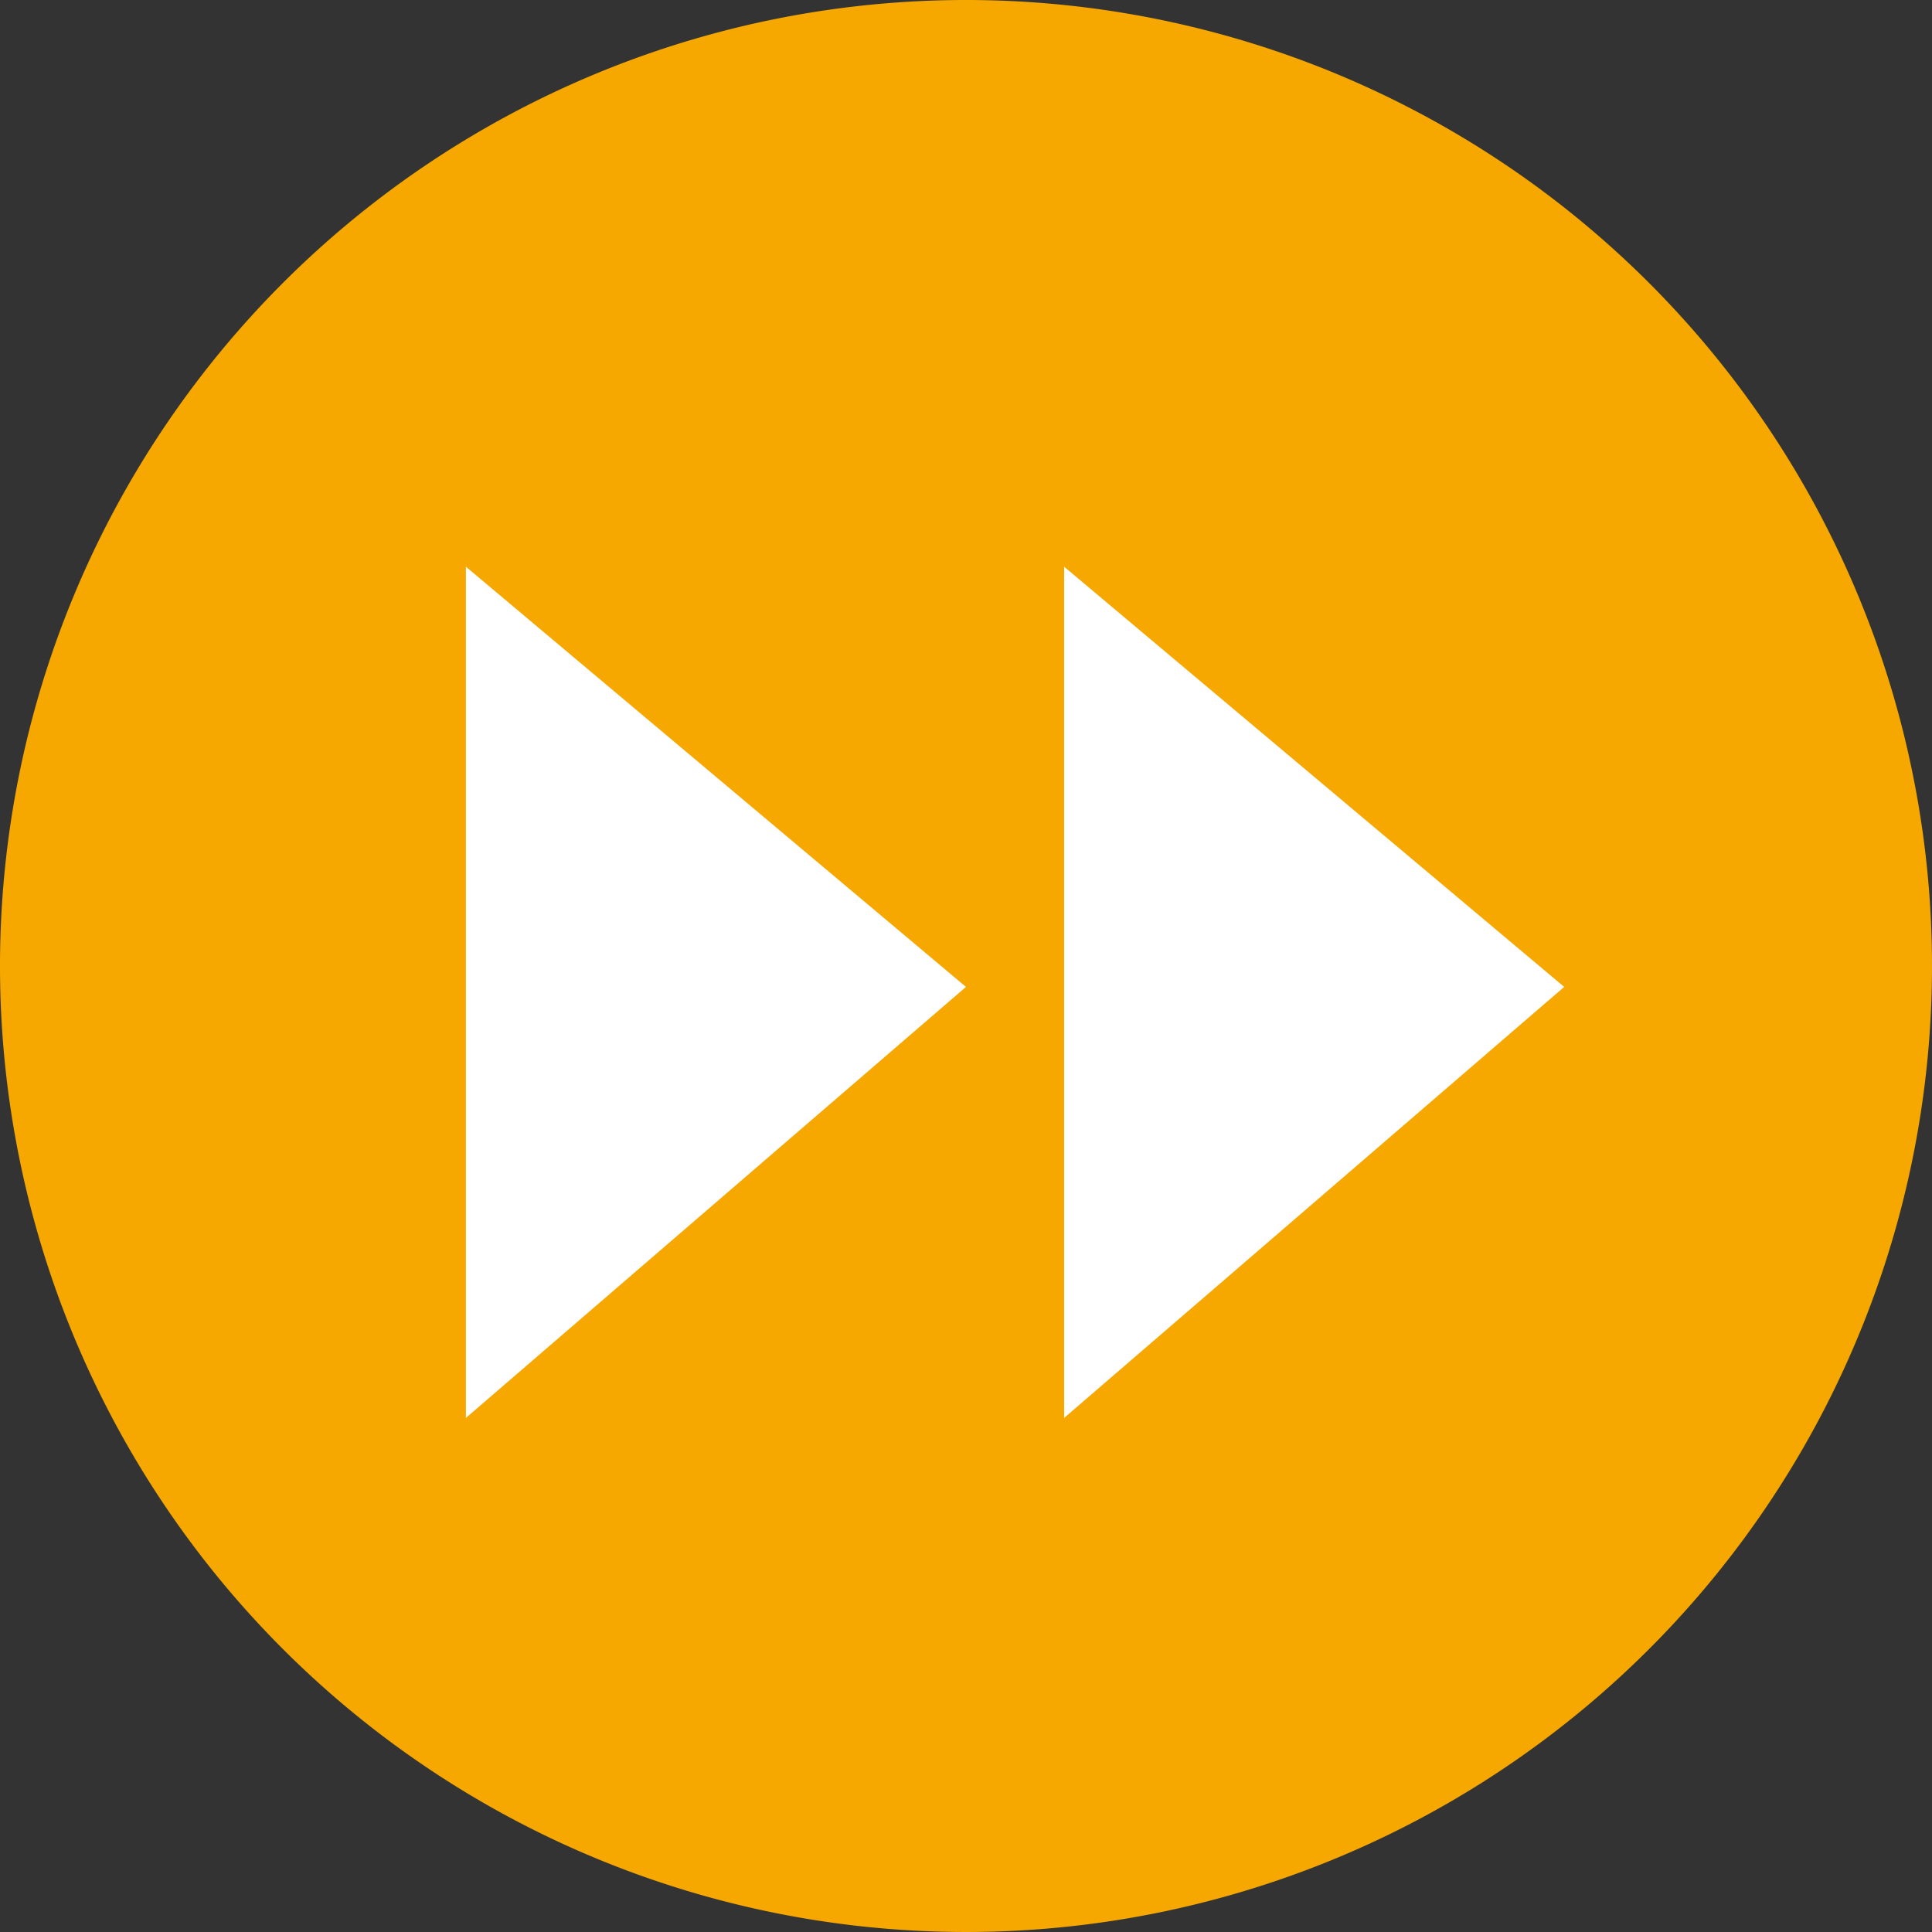 <svg xmlns="http://www.w3.org/2000/svg" width="45" height="45" viewBox="0 0 45 45">
  <rect x="0" y="0" width="45" height="45" fill="#333333" stroke="none"/>
  <g id="Group_2967" data-name="Group 2967" transform="translate(-1047 -2609)">
    <g id="Group_2556" data-name="Group 2556" transform="translate(654 562)">
      <path id="Path_9814" data-name="Path 9814" d="M22.5,0A22.5,22.5,0,1,1,0,22.5,22.5,22.5,0,0,1,22.5,0Z" transform="translate(393 2047)" fill="#f6a800"/>
    </g>
    <path id="Path_9832" data-name="Path 9832" d="M1054.852,2623.2v19.826l11.647-10.039Z" transform="translate(3 -1)" fill="#fff"/>
    <path id="Path_9833" data-name="Path 9833" d="M1054.852,2623.2v19.826l11.647-10.039Z" transform="translate(16.934 -1)" fill="#fff"/>
  </g>
</svg>
